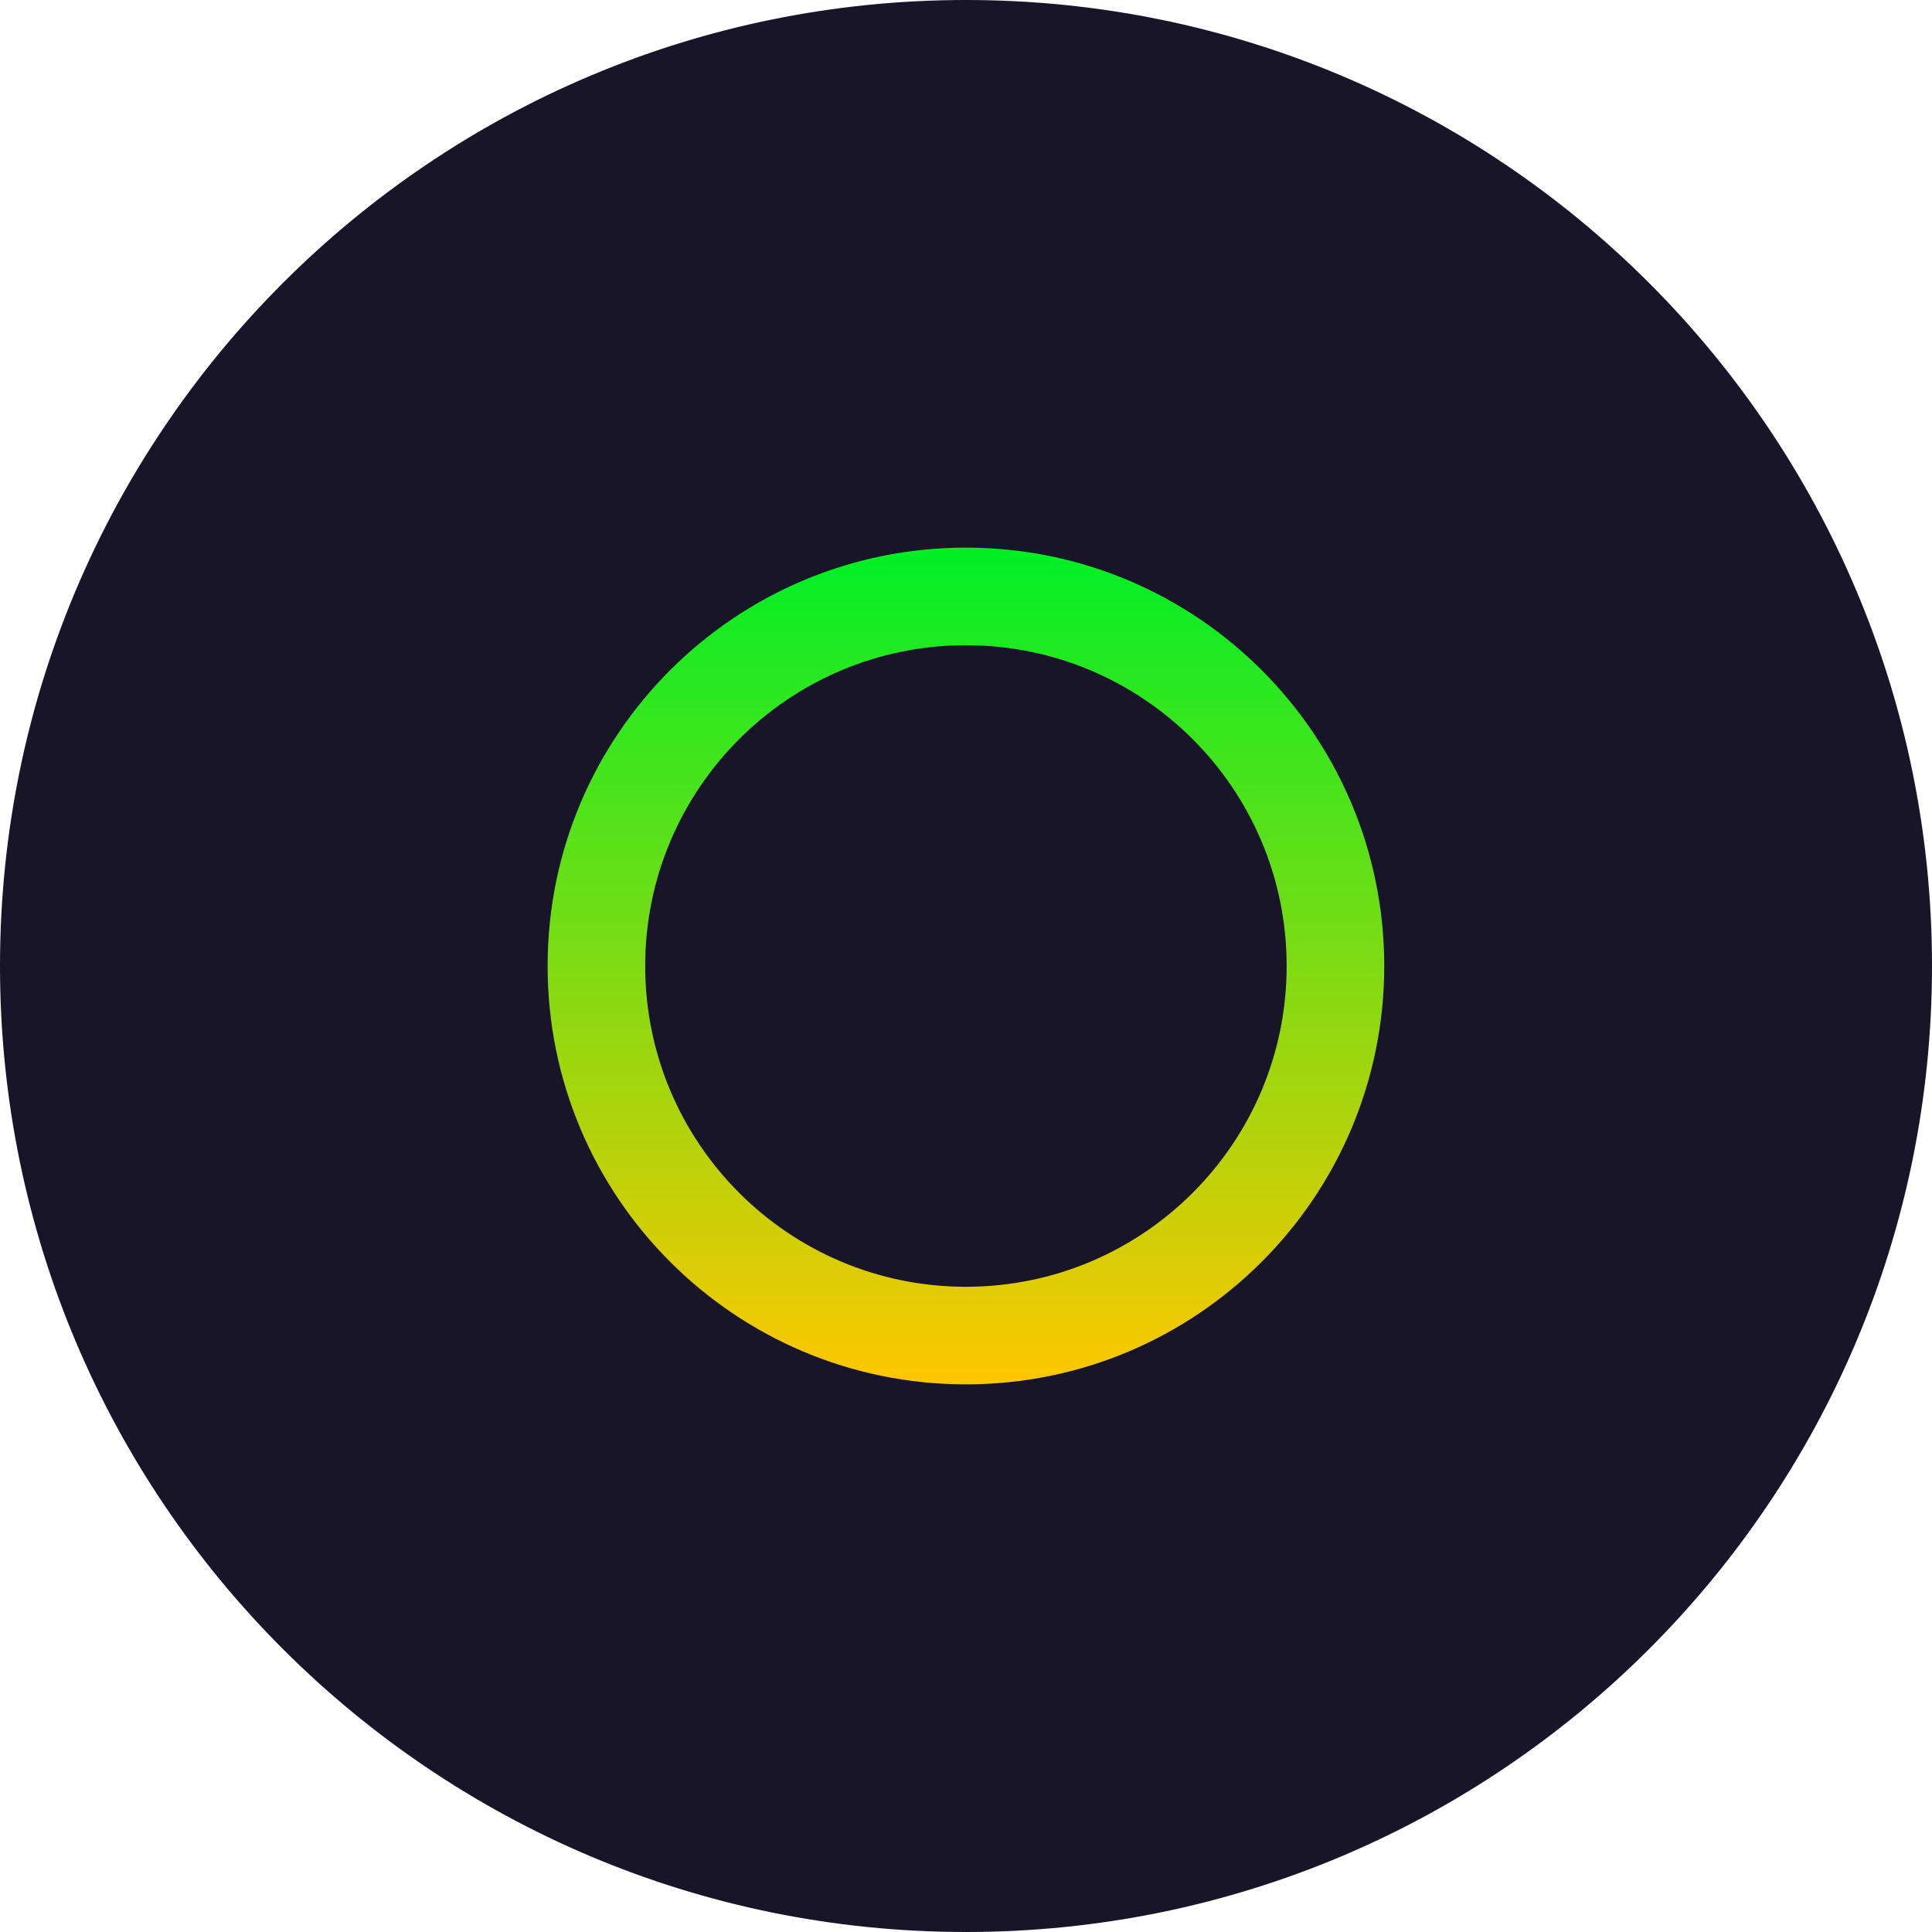 <svg xmlns="http://www.w3.org/2000/svg" width="1200" height="1200" fill="none"><g clip-path="url(#a)"><path fill="#171527" d="M600 1200c331.371 0 600-268.629 600-600S931.371 0 600 0 0 268.629 0 600s268.629 600 600 600Z"/><mask id="b" width="790" height="790" x="205" y="205" maskUnits="userSpaceOnUse" style="mask-type:luminance"><path fill="#fff" d="M994.903 205H205.006v790h789.897V205Z"/></mask><g mask="url(#b)"><path fill="#171527" d="M599.954 995c218.117 0 394.949-176.855 394.949-395S818.071 205 599.954 205c-218.117 0-394.948 176.855-394.948 395s176.831 395 394.948 395Z"/><path fill="url(#c)" fill-rule="evenodd" d="M599.953 799.238c110.007 0 199.212-89.218 199.212-199.238 0-110.021-89.205-199.238-199.212-199.238-110.006 0-199.212 89.217-199.212 199.238 0 110.02 89.206 199.238 199.212 199.238ZM859.777 600c0 143.517-116.326 259.857-259.824 259.857-143.498 0-259.823-116.34-259.823-259.857 0-143.517 116.325-259.858 259.823-259.858S859.777 456.483 859.777 600Z" clip-rule="evenodd"/></g></g><defs><linearGradient id="c" x1="599.953" x2="599.953" y1="340.142" y2="859.91" gradientUnits="userSpaceOnUse"><stop stop-color="#00EF26"/><stop offset="1" stop-color="#FFC700"/></linearGradient><clipPath id="a"><path fill="#fff" d="M0 0h1200v1200H0z"/></clipPath></defs></svg>